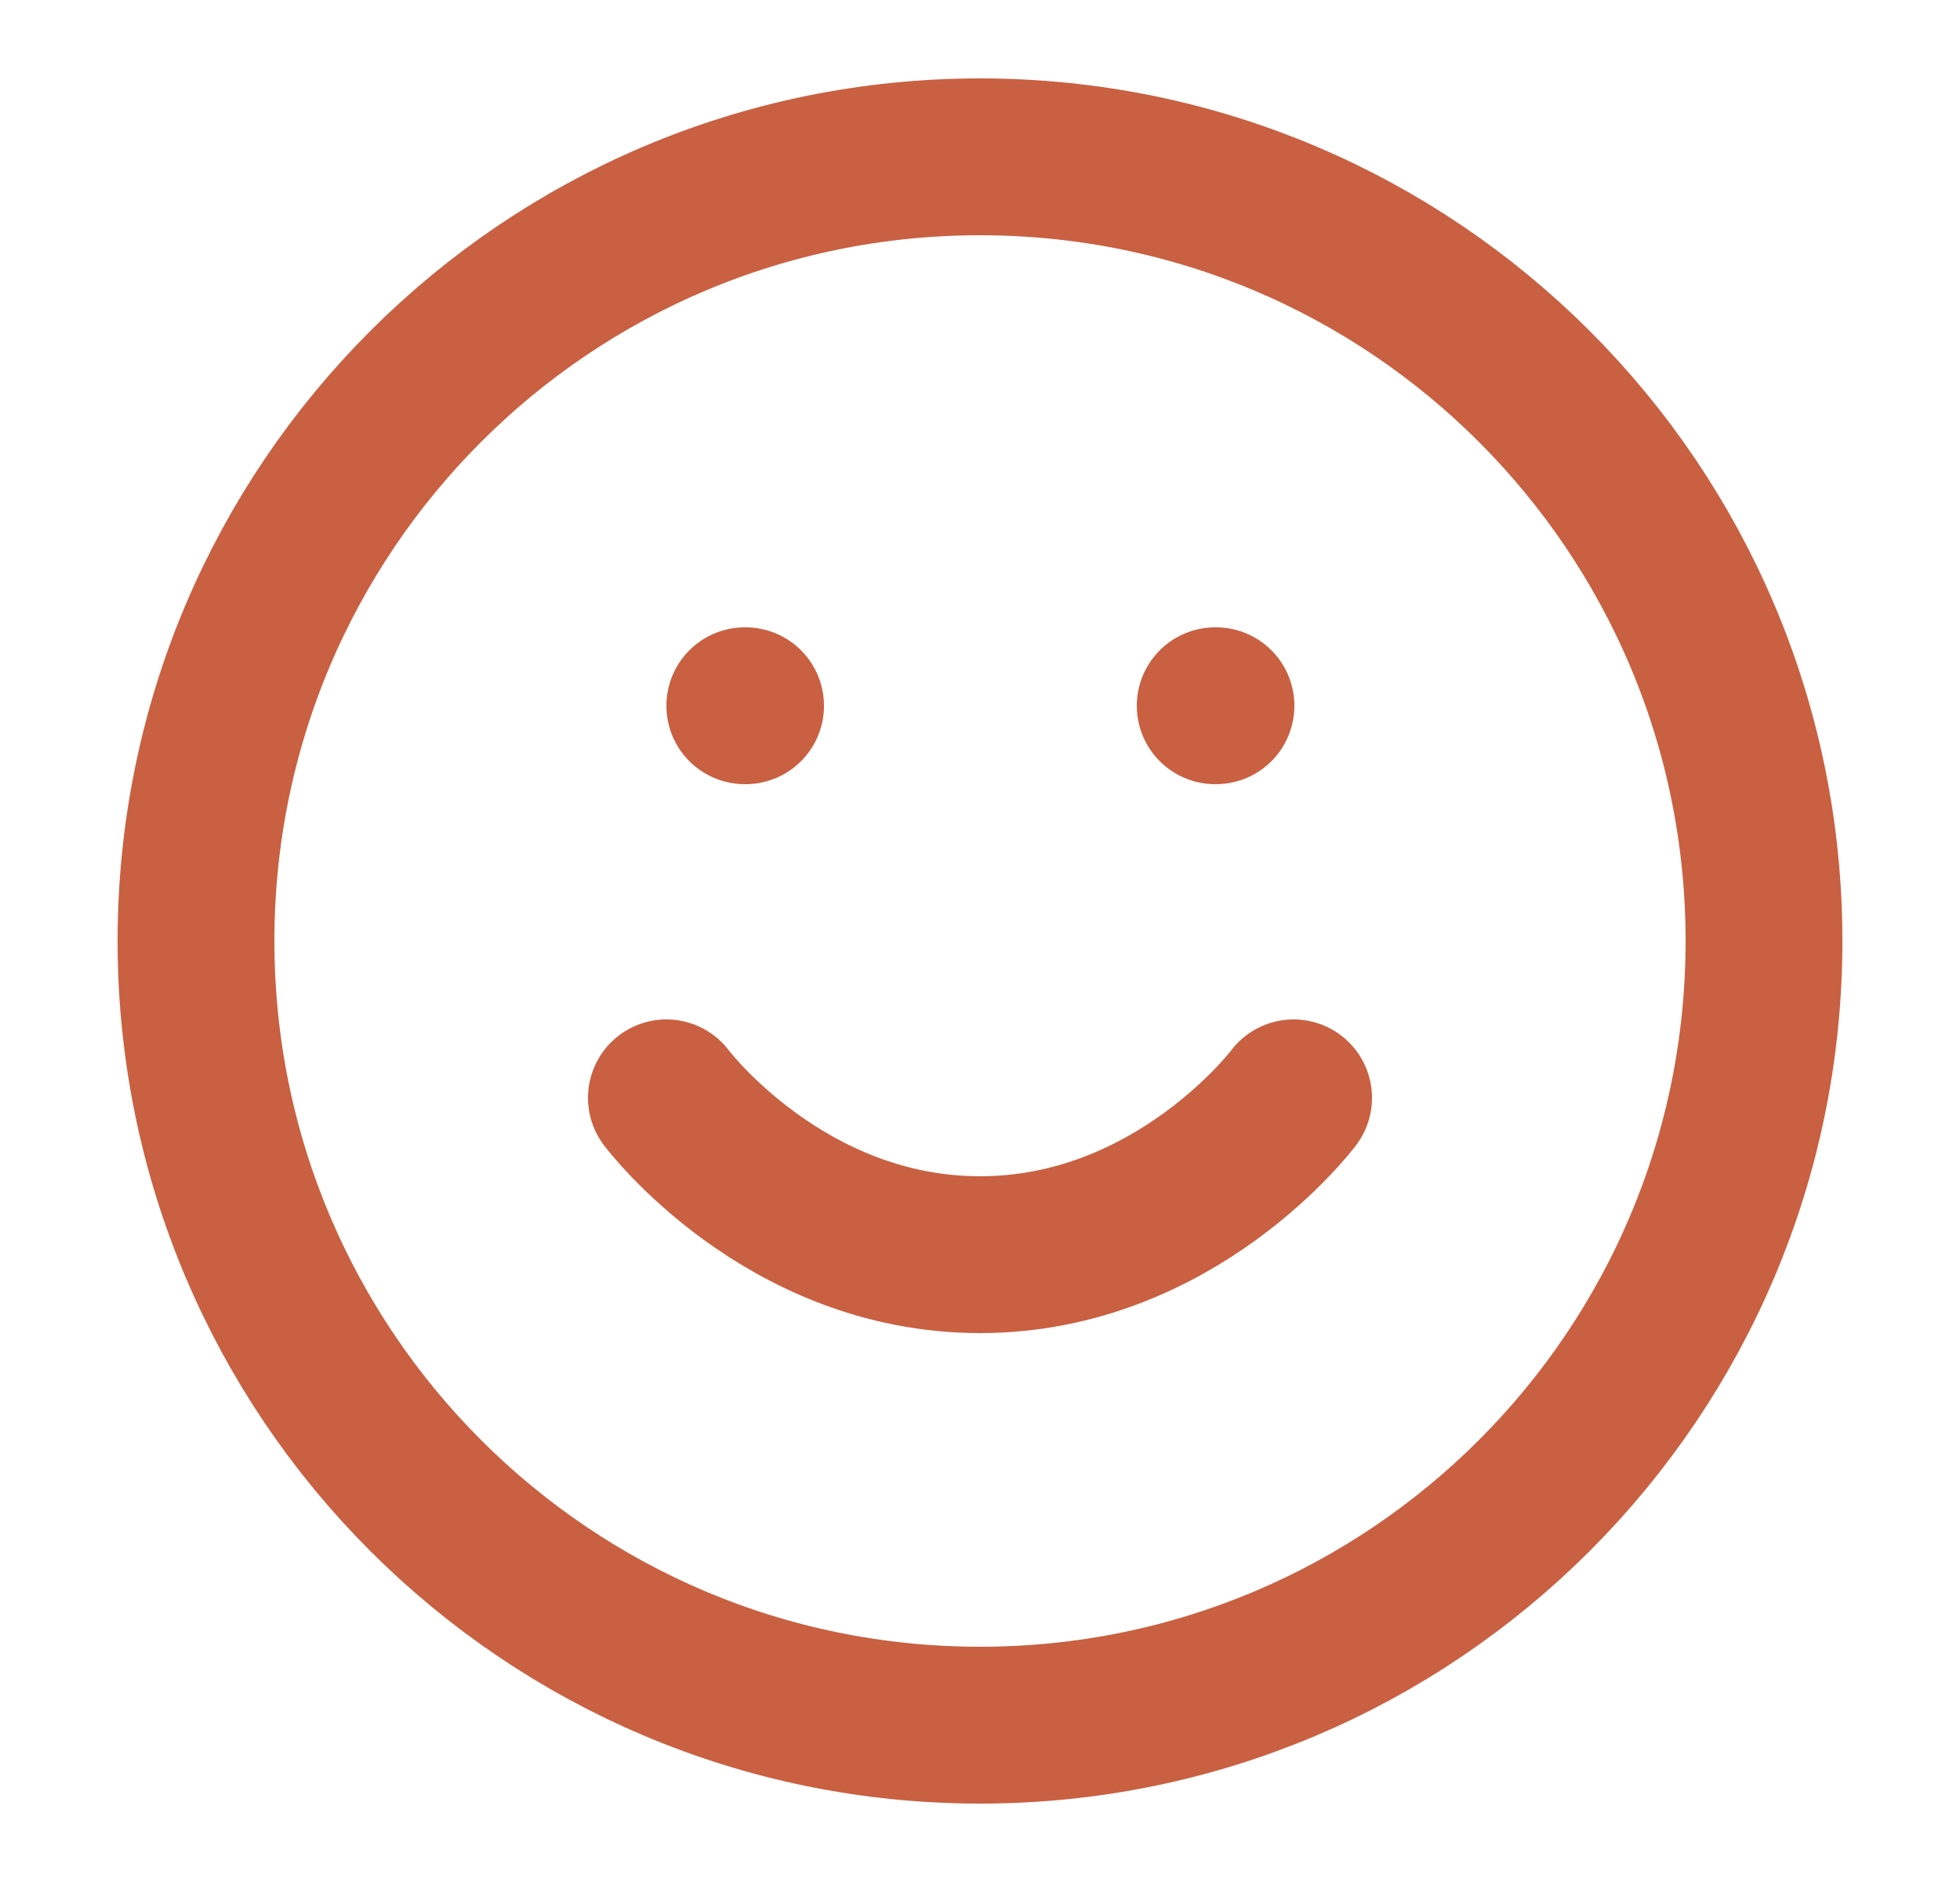 <svg xmlns="http://www.w3.org/2000/svg" width="25" height="24" viewBox="0 0 25 24" fill="none"><path d="M8.5 14C8.5 14 10 16 12.5 16C15 16 16.5 14 16.5 14M9.5 9H9.51M15.5 9H15.51M22.5 12C22.5 17.523 18.023 22 12.5 22C6.977 22 2.5 17.523 2.5 12C2.5 6.477 6.977 2 12.5 2C18.023 2 22.5 6.477 22.5 12Z" stroke="#C96041" stroke-width="2" stroke-linecap="round" stroke-linejoin="round"></path></svg>